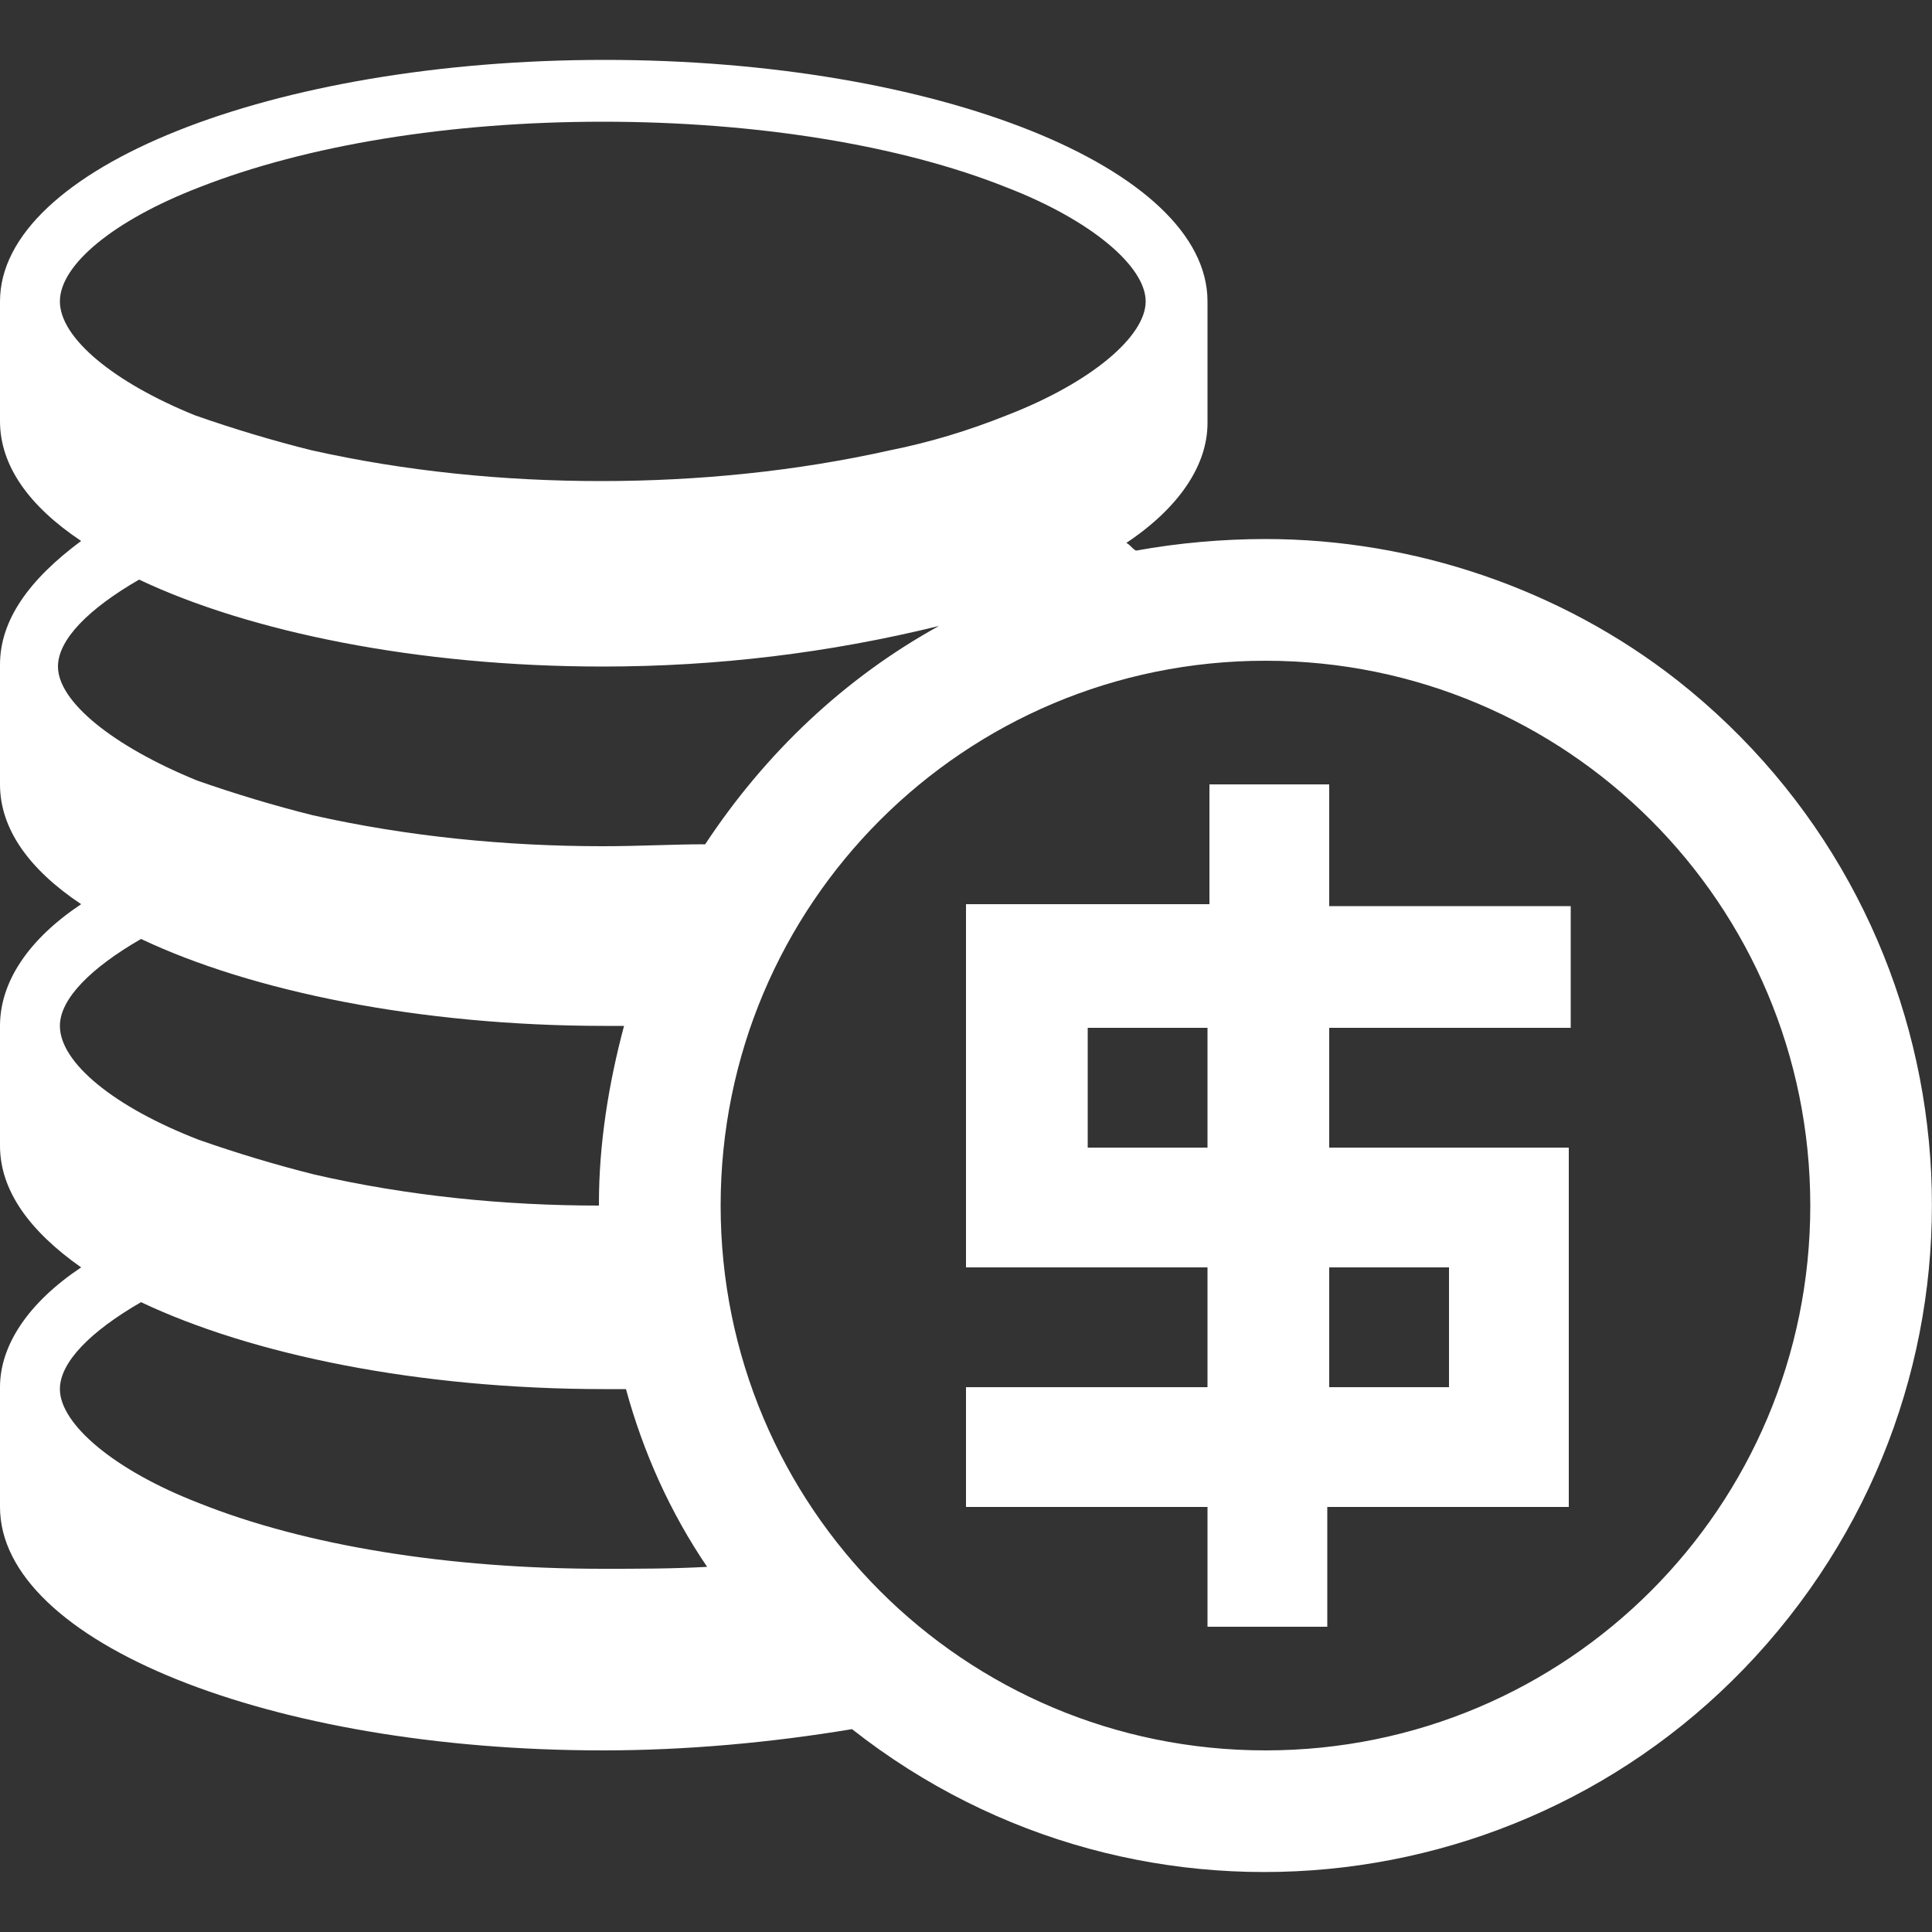 <?xml version="1.0" encoding="utf-8"?>
<!-- Generator: Adobe Illustrator 23.0.2, SVG Export Plug-In . SVG Version: 6.00 Build 0)  -->
<svg version="1.1" id="Layer_1" xmlns="http://www.w3.org/2000/svg" xmlns:xlink="http://www.w3.org/1999/xlink" x="0px" y="0px"
	 viewBox="0 0 100 100" style="enable-background:new 0 0 100 100;" xml:space="preserve">
<rect x="0" y="0" width="100" height="100" fill="#333333" stroke="none"/>
<style type="text/css">
	.st0{fill:#FFFFFF;}
</style>
<title>icon-grey-coin</title>
<path class="st0" d="M65.5,27.9c-2.2,0-4.5,0.2-6.7,0.6c-0.2-0.1-0.3-0.3-0.5-0.4c2.7-1.8,4.2-4,4.2-6.2v-6.3
	c0-6.9-14-12.5-31.2-12.5S0,8.7,0,15.6v6.2c0,2.3,1.5,4.4,4.2,6.2C1.5,30,0,32.1,0,34.4v6.2c0,2.3,1.5,4.4,4.2,6.2
	c-2.7,1.8-4.2,4-4.2,6.3v6.2c0,2.3,1.5,4.4,4.2,6.3c-2.7,1.8-4.2,4-4.2,6.2v6.2C0,85,14,90.6,31.2,90.6c4.3,0,8.7-0.4,12.9-1.1
	c15,11.8,36.7,9.2,48.5-5.8s9.2-36.7-5.8-48.5C80.8,30.5,73.2,27.9,65.5,27.9z M3.1,15.6c0-1.9,2.8-4.2,7.2-5.9
	c5.6-2.2,13-3.4,20.9-3.4s15.4,1.2,20.9,3.4c4.4,1.7,7.2,4.1,7.2,5.9s-2.8,4.2-7.2,5.9c-2,0.8-4,1.4-6,1.8c-4.9,1.1-10,1.6-15,1.6
	c-5,0-10.1-0.5-15-1.6c-2-0.5-4-1.1-6-1.8C5.9,19.8,3.1,17.5,3.1,15.6z M3.1,53.1c0-1.4,1.6-3,4.2-4.5c5.7,2.7,14.4,4.5,24,4.5h1
	c-0.8,3-1.3,6.1-1.3,9.2v0.1c-4.9,0-9.9-0.5-14.7-1.6c-2-0.5-4-1.1-6-1.8C5.9,57.3,3.1,55,3.1,53.1z M31.2,81.2
	c-8,0-15.4-1.2-20.9-3.4c-4.4-1.7-7.2-4.1-7.2-5.9c0-1.4,1.6-3,4.2-4.5c5.7,2.7,14.3,4.5,24,4.5h1.1c0.9,3.3,2.3,6.4,4.2,9.2
	C34.8,81.2,33,81.2,31.2,81.2z M31.2,43.8c-5,0-10.1-0.5-15-1.6c-2-0.5-4-1.1-6-1.8c-4.4-1.8-7.2-4.1-7.2-5.9c0-1.4,1.6-3,4.2-4.5
	c5.7,2.7,14.4,4.5,24,4.5c5.9,0,11.7-0.7,17.4-2.1c-4.9,2.7-9,6.6-12.1,11.3C34.8,43.7,33.1,43.8,31.2,43.8z M65.5,90.6
	c-15.6,0-28.2-12.6-28.2-28.2c0-15.6,12.6-28.2,28.2-28.2c15.6,0,28.2,12.6,28.2,28.2C93.7,78,81.1,90.6,65.5,90.6
	C65.5,90.6,65.5,90.6,65.5,90.6z M68.8,40.6h-6.2v6.2H50v18.8h12.5v6.2H50v6.2h12.5v6.2h6.2v-6.2h12.5V59.4H68.8v-6.2h12.5v-6.3
	H68.8V40.6z M62.5,59.4h-6.2v-6.2h6.2V59.4z M75,65.6v6.2h-6.2v-6.2H75z"/>
</svg>
